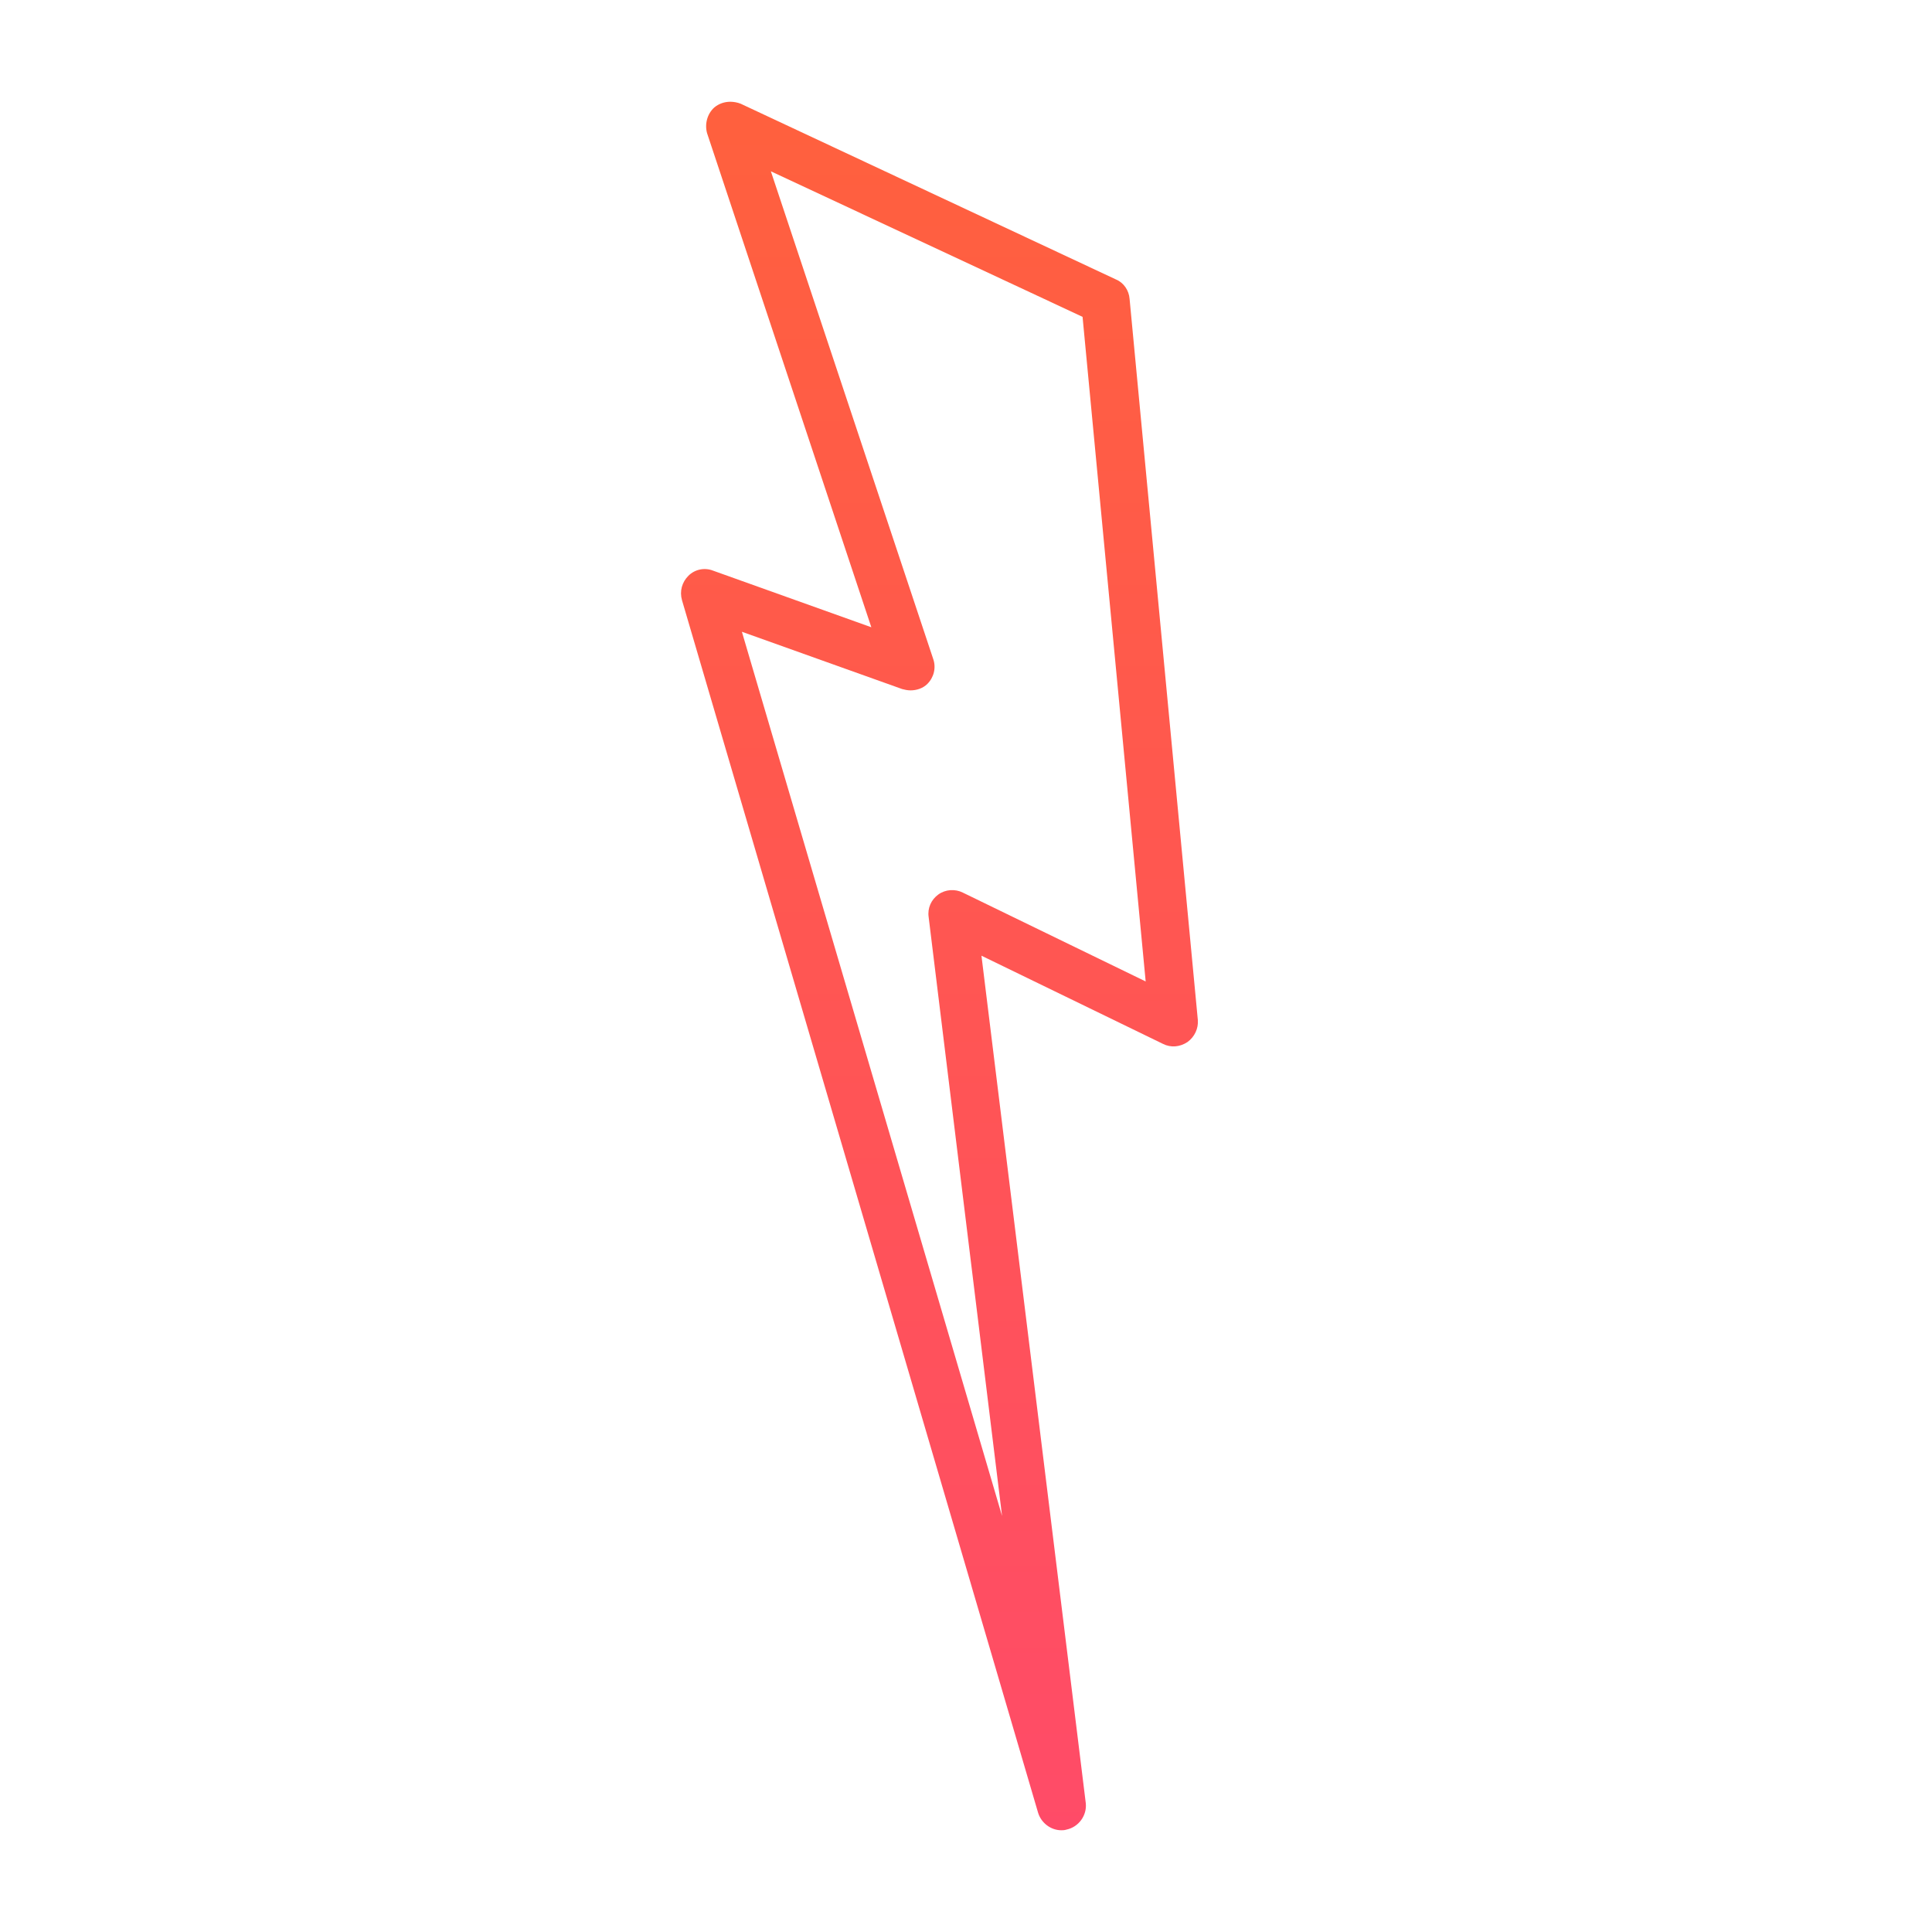 <?xml version="1.0" encoding="utf-8"?>
<!-- Generator: Adobe Illustrator 26.3.1, SVG Export Plug-In . SVG Version: 6.00 Build 0)  -->
<svg version="1.1" id="Layer_1" xmlns="http://www.w3.org/2000/svg" xmlns:xlink="http://www.w3.org/1999/xlink" x="0px" y="0px"
	 viewBox="0 0 300 300" style="enable-background:new 0 0 300 300;" xml:space="preserve">
<style type="text/css">
	
		.st0{clip-path:url(#SVGID_00000180359576346682406060000018278398661343796650_);fill:url(#SVGID_00000132079665957296739470000014919214174984085928_);}
</style>
<g>
	<defs>
		<path id="SVGID_1_" d="M144,106.2c1-1,1.4-2.5,0.9-3.9l-25.2-75.7l48.4,22.6l9.8,103.2l-28.4-13.8c-1.2-0.6-2.7-0.5-3.8,0.3
			c-1.1,0.8-1.7,2.1-1.5,3.5l11.4,93L115.2,98.1l24.9,8.9c0.4,0.1,0.8,0.2,1.3,0.2C142.3,107.2,143.3,106.9,144,106.2 M110.9,16.7
			c-1.1,1-1.5,2.6-1.1,4l25.5,76.7l-24.6-8.8c-1.3-0.5-2.8-0.2-3.8,0.8c-1,1-1.4,2.4-1,3.8l55.3,188.3c0.5,1.6,2,2.7,3.6,2.7
			c0.2,0,0.5,0,0.8-0.1c1.9-0.4,3.2-2.2,3-4.1l-16.2-131.6l28.2,13.7c1.2,0.6,2.6,0.5,3.8-0.3c1.1-0.8,1.7-2.1,1.6-3.4L175.4,46.4
			c-0.1-1.3-0.9-2.5-2.1-3L115,16.1c-0.5-0.2-1.1-0.3-1.6-0.3C112.5,15.8,111.6,16.1,110.9,16.7"/>
	</defs>
	<clipPath id="SVGID_00000036216747850995702760000004647129018789124008_">
		<use xlink:href="#SVGID_1_"  style="overflow:visible;"/>
	</clipPath>
	
		<linearGradient id="SVGID_00000106844350575726051050000000694348631946158227_" gradientUnits="userSpaceOnUse" x1="-0.651" y1="300.768" x2="4.349" y2="300.768" gradientTransform="matrix(0 333.186 333.186 0 -100065.766 -165.523)">
		<stop  offset="0" style="stop-color:#FF7F00"/>
		<stop  offset="0.985" style="stop-color:#FF00FF"/>
		<stop  offset="1" style="stop-color:#FF00FF"/>
	</linearGradient>
	
		<rect x="105.5" y="15.8" style="clip-path:url(#SVGID_00000036216747850995702760000004647129018789124008_);fill:url(#SVGID_00000106844350575726051050000000694348631946158227_);" width="80.5" height="268.4"/>
</g>
</svg>

